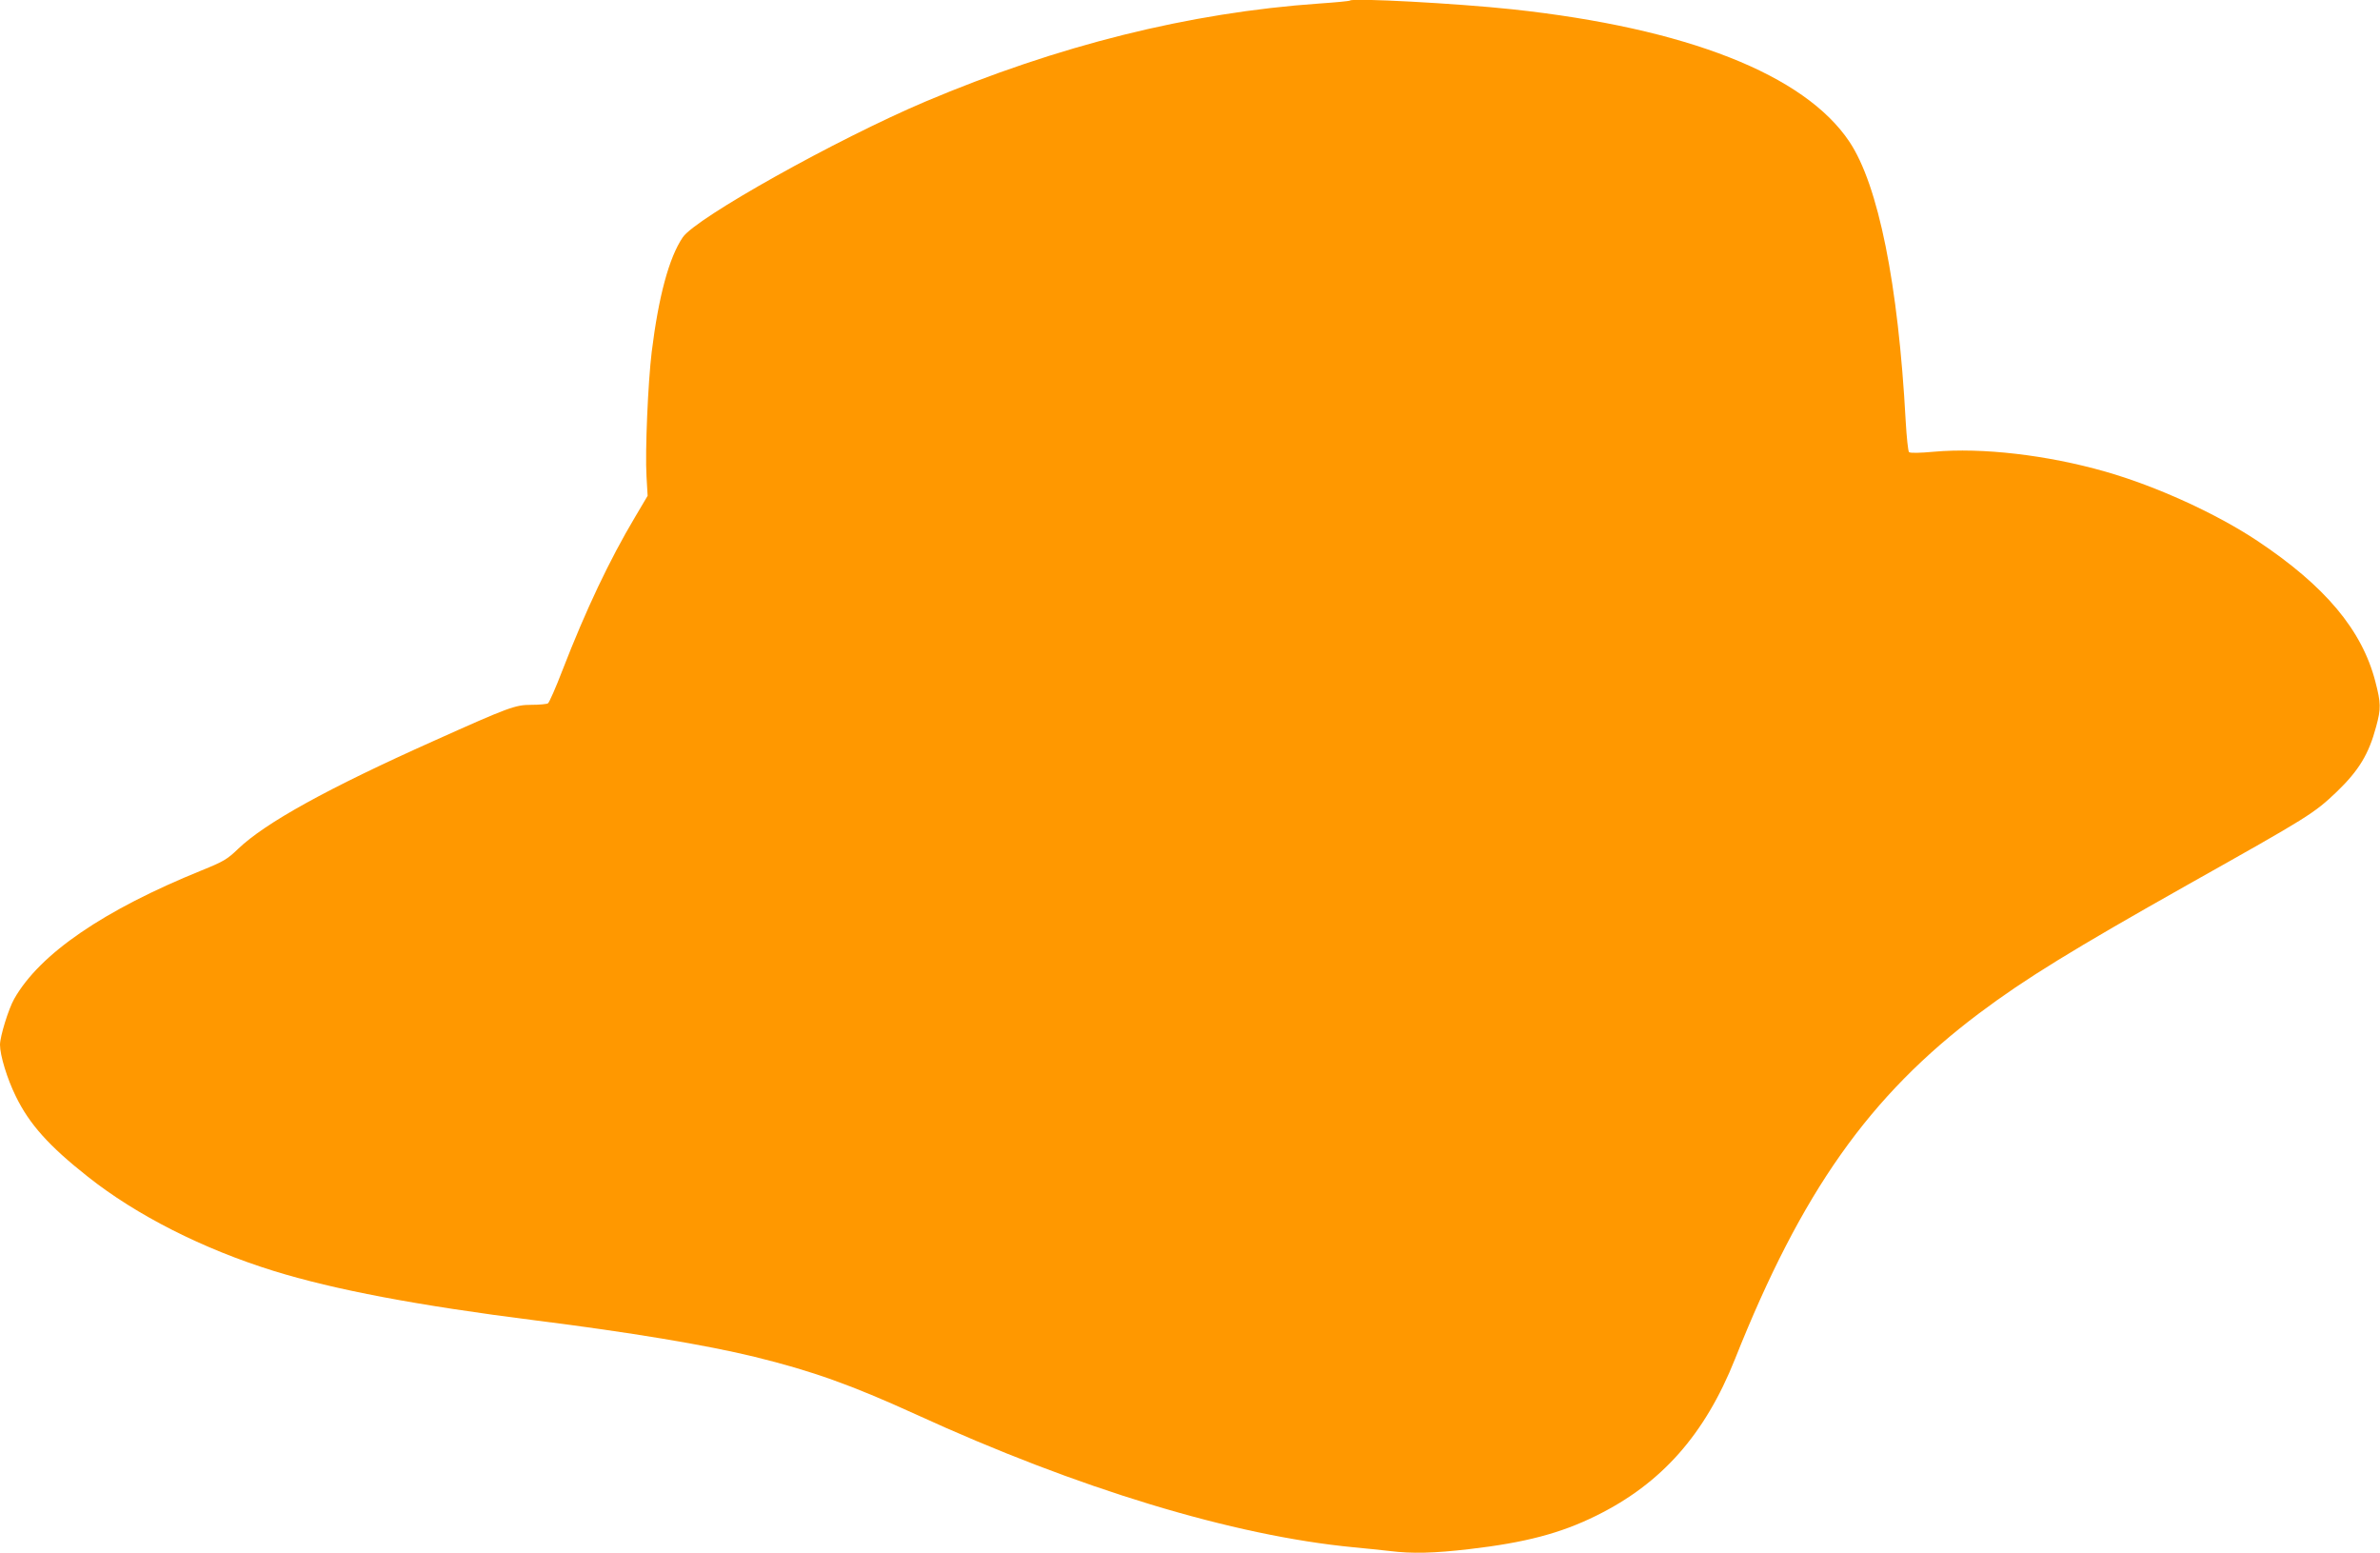 <?xml version="1.0" standalone="no"?>
<!DOCTYPE svg PUBLIC "-//W3C//DTD SVG 20010904//EN"
 "http://www.w3.org/TR/2001/REC-SVG-20010904/DTD/svg10.dtd">
<svg version="1.0" xmlns="http://www.w3.org/2000/svg"
 width="1280pt" height="835pt" viewBox="0 0 1280 835"
 preserveAspectRatio="xMidYMid meet">
<g transform="translate(0,835) scale(0.1,-0.1)"
fill="#ff9800" stroke="none">
<path d="M7260 8347 c-3 -3 -77 -10 -165 -16 -700 -49 -1404 -225 -2120 -528
-478 -203 -1232 -625 -1303 -729 -74 -109 -130 -318 -167 -616 -20 -165 -36
-534 -28 -669 l6 -105 -68 -115 c-137 -230 -264 -498 -390 -823 -36 -94 -71
-173 -78 -178 -6 -4 -47 -8 -90 -8 -86 0 -121 -13 -522 -193 -573 -256 -909
-442 -1055 -582 -58 -56 -79 -68 -195 -115 -528 -214 -870 -448 -1008 -690
-31 -54 -77 -203 -77 -248 0 -57 39 -184 85 -277 73 -150 179 -268 387 -432
262 -208 620 -389 1000 -507 326 -101 774 -186 1408 -266 508 -64 917 -132
1179 -196 309 -76 517 -150 866 -309 873 -400 1708 -653 2355 -715 63 -6 151
-15 194 -20 120 -15 237 -12 427 10 302 35 492 85 684 180 351 173 584 436
746 842 358 900 723 1416 1314 1860 248 186 504 343 1125 693 653 367 674 380
799 499 118 114 171 202 210 348 27 99 26 127 -4 243 -72 278 -270 514 -635
757 -221 147 -544 294 -817 372 -315 90 -664 130 -922 107 -76 -7 -128 -8
-134 -2 -5 5 -13 80 -18 168 -40 737 -147 1267 -302 1500 -241 362 -876 612
-1814 713 -299 32 -858 62 -873 47z"/>
</g>
</svg>
